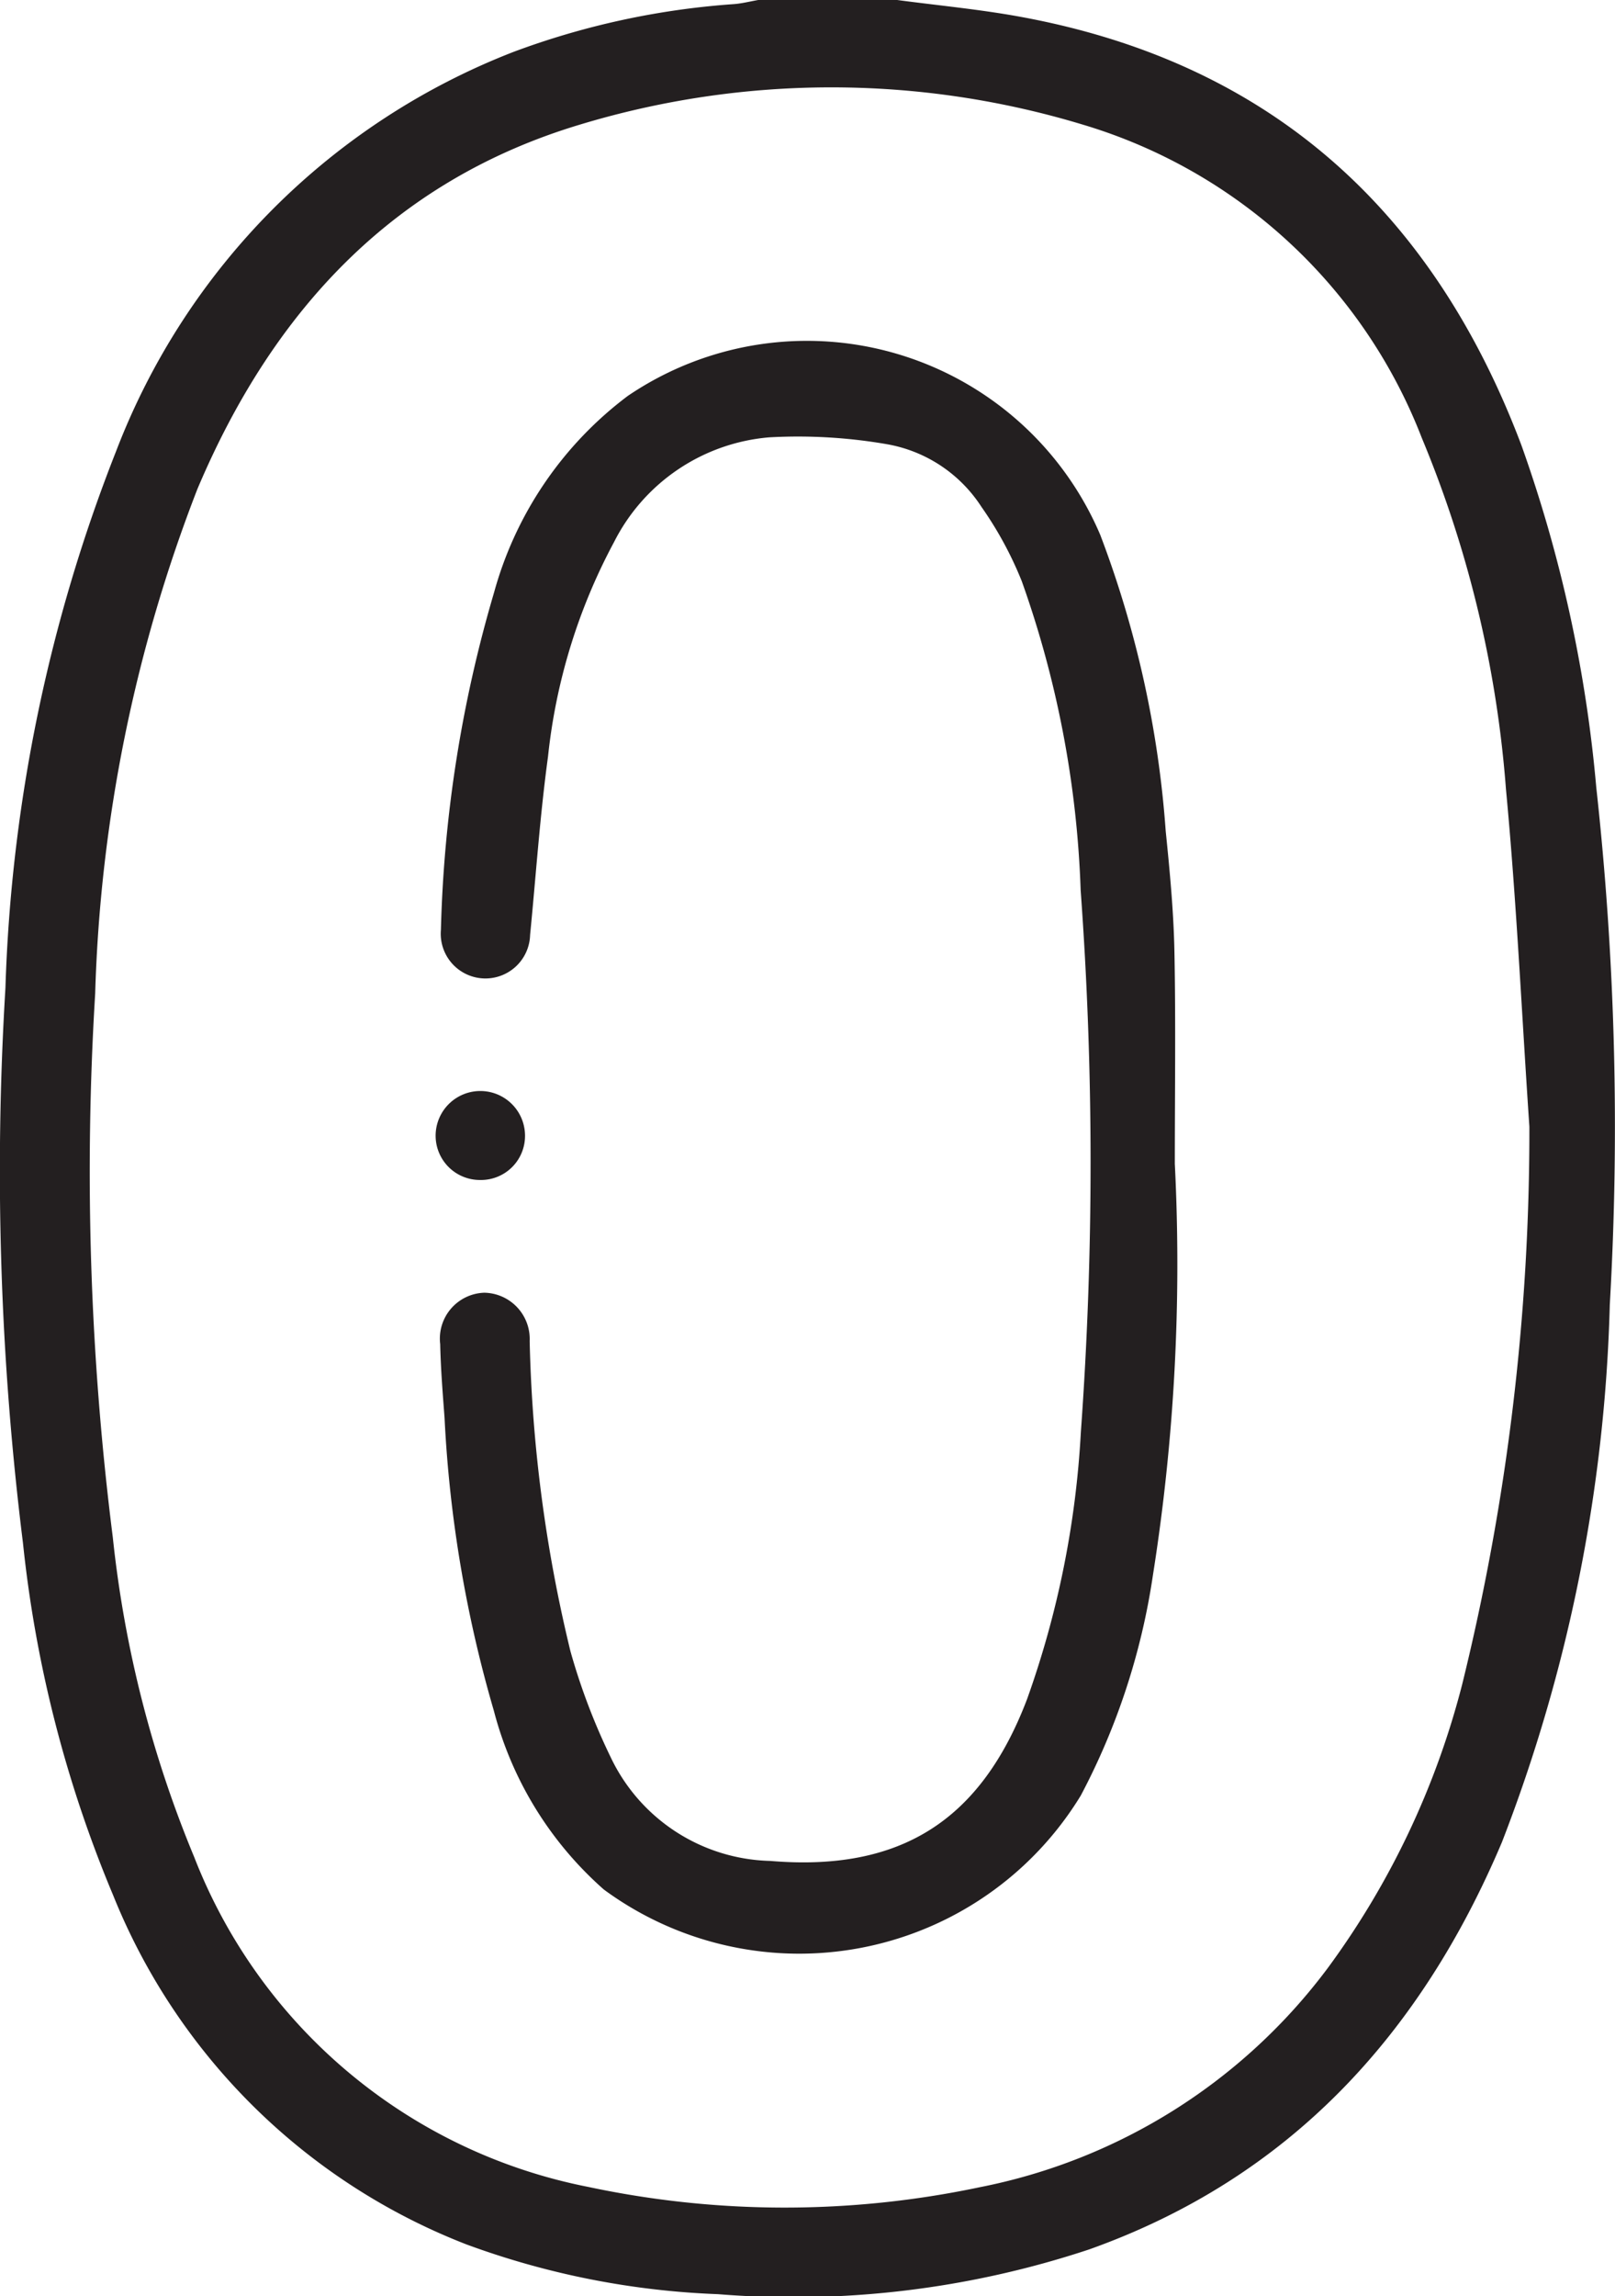 <svg xmlns="http://www.w3.org/2000/svg" width="42.214" height="60.001" viewBox="0 0 42.214 60.001">
    <g id="Group_26626" data-name="Group 26626" transform="translate(143 -2508)">
        <path id="Path_19793" data-name="Path 19793" d="M23.452,0c1.061.142,2.13.241,3.182.432,6.544,1.186,10.81,5.05,13.133,11.2a35.956,35.956,0,0,1,1.958,8.948,80.881,80.881,0,0,1,.353,13.512,41.87,41.87,0,0,1-2.819,14.043c-2.129,5.034-5.55,8.776-10.791,10.643a24.542,24.542,0,0,1-9.7,1.169,21.288,21.288,0,0,1-6.575-1.3,16.316,16.316,0,0,1-9.236-9.125A32.467,32.467,0,0,1,.6,40.316a78.666,78.666,0,0,1-.458-14.5A41.75,41.75,0,0,1,3.036,11.787a18.153,18.153,0,0,1,10.4-10.436A20.548,20.548,0,0,1,19.19.107C19.4.09,19.61.036,19.819,0ZM39.976,29.44c-.2-2.94-.335-5.885-.612-8.817a29.656,29.656,0,0,0-2.2-9.18,13.7,13.7,0,0,0-8.853-8.184,22.67,22.67,0,0,0-13.162,0c-4.9,1.475-8.036,4.9-9.989,9.519A39.567,39.567,0,0,0,2.488,25.96a76.159,76.159,0,0,0,.46,14.206,29.915,29.915,0,0,0,2.129,8.361A13.926,13.926,0,0,0,15.37,57.143a24.683,24.683,0,0,0,10.235.01,14.943,14.943,0,0,0,9.107-5.736,21.5,21.5,0,0,0,3.509-7.411A60.41,60.41,0,0,0,39.976,29.44" transform="translate(-143 2508)" fill="#231f20" />
        <path id="Path_19794" data-name="Path 19794" d="M28.374,28.622A52.039,52.039,0,0,1,27.8,39.359a17.886,17.886,0,0,1-1.884,5.751,8.619,8.619,0,0,1-12.468,2.457A9.368,9.368,0,0,1,10.575,42.9a33.077,33.077,0,0,1-1.29-7.657c-.048-.642-.1-1.285-.114-1.928a1.2,1.2,0,0,1,1.152-1.342,1.209,1.209,0,0,1,1.187,1.262,37.78,37.78,0,0,0,1.066,8.107,16.656,16.656,0,0,0,1.056,2.778,4.743,4.743,0,0,0,4.165,2.7c3.4.287,5.505-1.048,6.715-4.229a24.611,24.611,0,0,0,1.405-6.973,97.724,97.724,0,0,0-.005-14.162,26.728,26.728,0,0,0-1.538-8.072,9.562,9.562,0,0,0-1.055-1.945A3.7,3.7,0,0,0,20.842,9.8a13.615,13.615,0,0,0-3.075-.178,5.013,5.013,0,0,0-4.05,2.733,15.207,15.207,0,0,0-1.728,5.612c-.211,1.546-.315,3.105-.468,4.658a1.168,1.168,0,1,1-2.331-.135,34.14,34.14,0,0,1,1.39-8.817,9.6,9.6,0,0,1,3.494-5.133,8.334,8.334,0,0,1,12.35,3.63,27.189,27.189,0,0,1,1.711,7.74c.107,1.048.207,2.1.228,3.153.036,1.854.01,3.709.01,5.563" transform="translate(-140.665 2509.806)" fill="#231f20" />
        <path id="Path_19795" data-name="Path 19795" d="M10.24,25.048a1.157,1.157,0,0,1-1.164-1.132,1.168,1.168,0,1,1,2.336-.049,1.151,1.151,0,0,1-1.172,1.181" transform="translate(-140.689 2513.785)" fill="#231f20" />
    </g>
</svg>